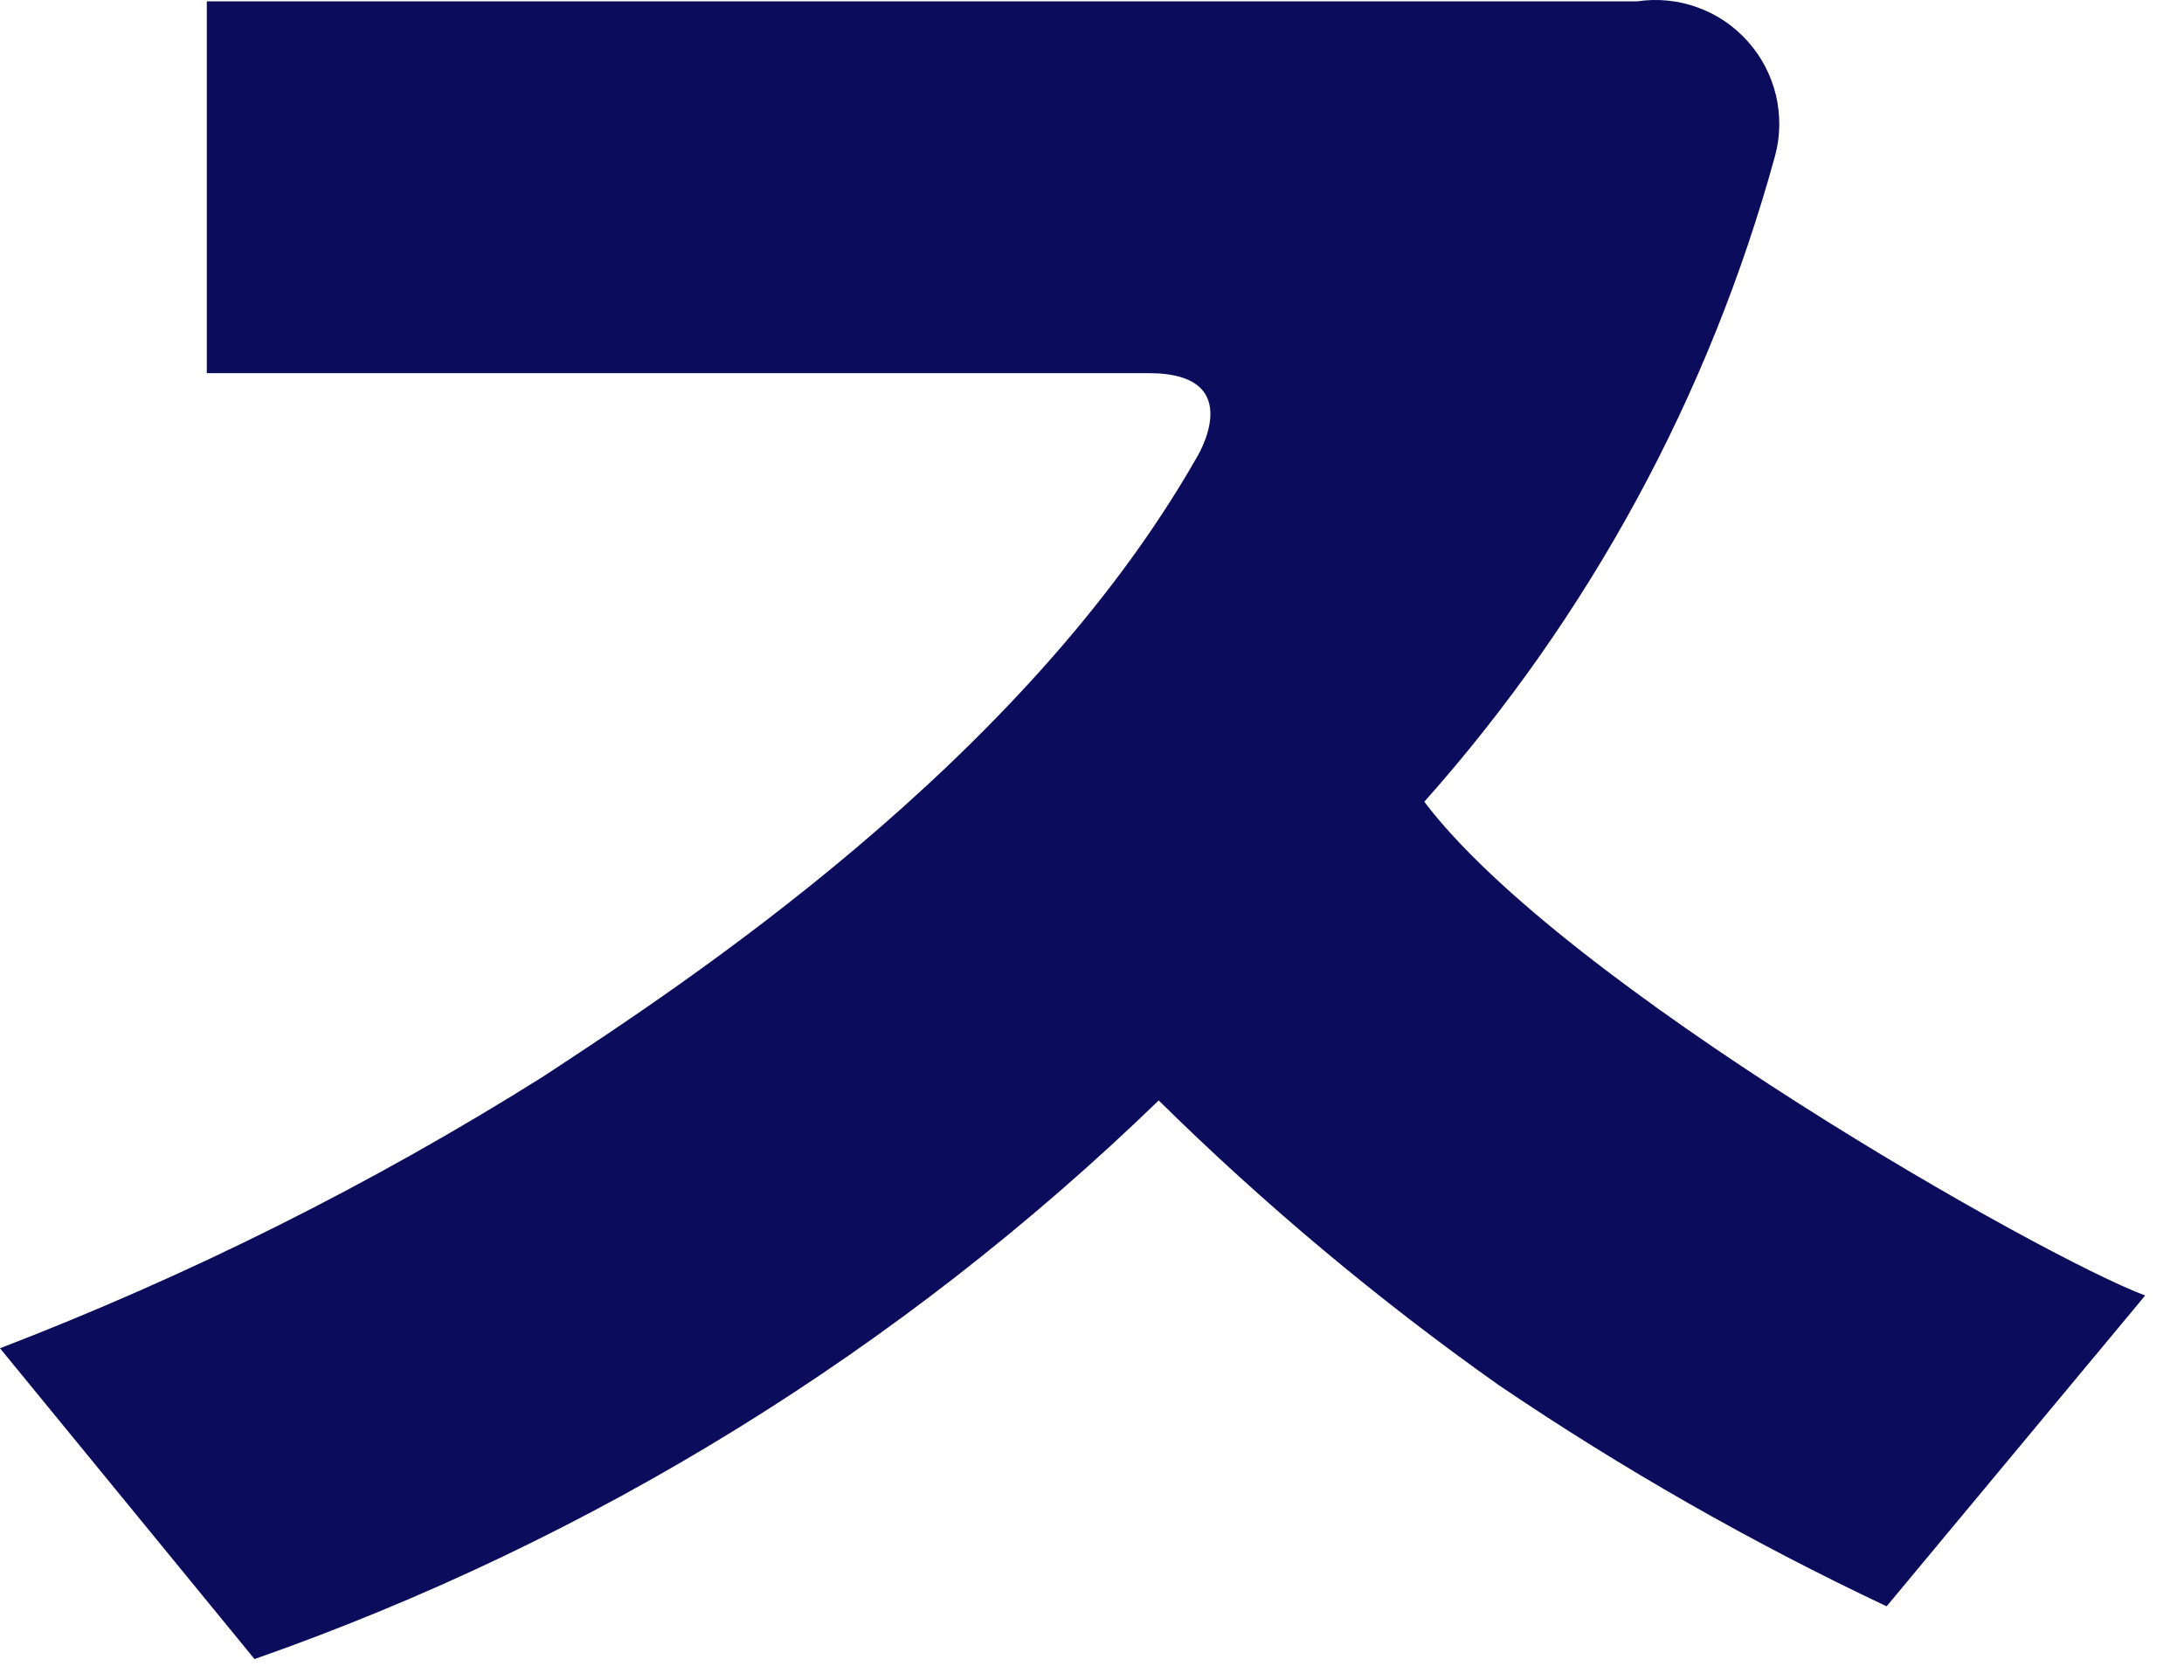 <?xml version="1.0" encoding="utf-8"?>
<svg xmlns="http://www.w3.org/2000/svg" fill="none" height="100%" overflow="visible" preserveAspectRatio="none" style="display: block;" viewBox="0 0 13 10" width="100%">
<path d="M9.727 0.008H1.231V2.221H6.837C7.44 2.221 7.12 2.729 7.12 2.729C6.083 4.543 4.067 5.861 3.228 6.411C2.207 7.052 1.126 7.592 0 8.025L1.515 9.875C3.528 9.169 5.364 8.035 6.897 6.55C7.524 7.168 8.2 7.734 8.919 8.243C9.654 8.741 10.426 9.182 11.23 9.561L12.769 7.711C12.165 7.487 9.305 5.867 8.478 4.772C9.46 3.669 10.175 2.353 10.566 0.927C10.598 0.809 10.599 0.685 10.571 0.566C10.542 0.447 10.485 0.337 10.403 0.246C10.322 0.155 10.219 0.085 10.104 0.044C9.989 0.002 9.866 -0.01 9.745 0.008" fill="#0C0C5C" id="Vector"/>
</svg>